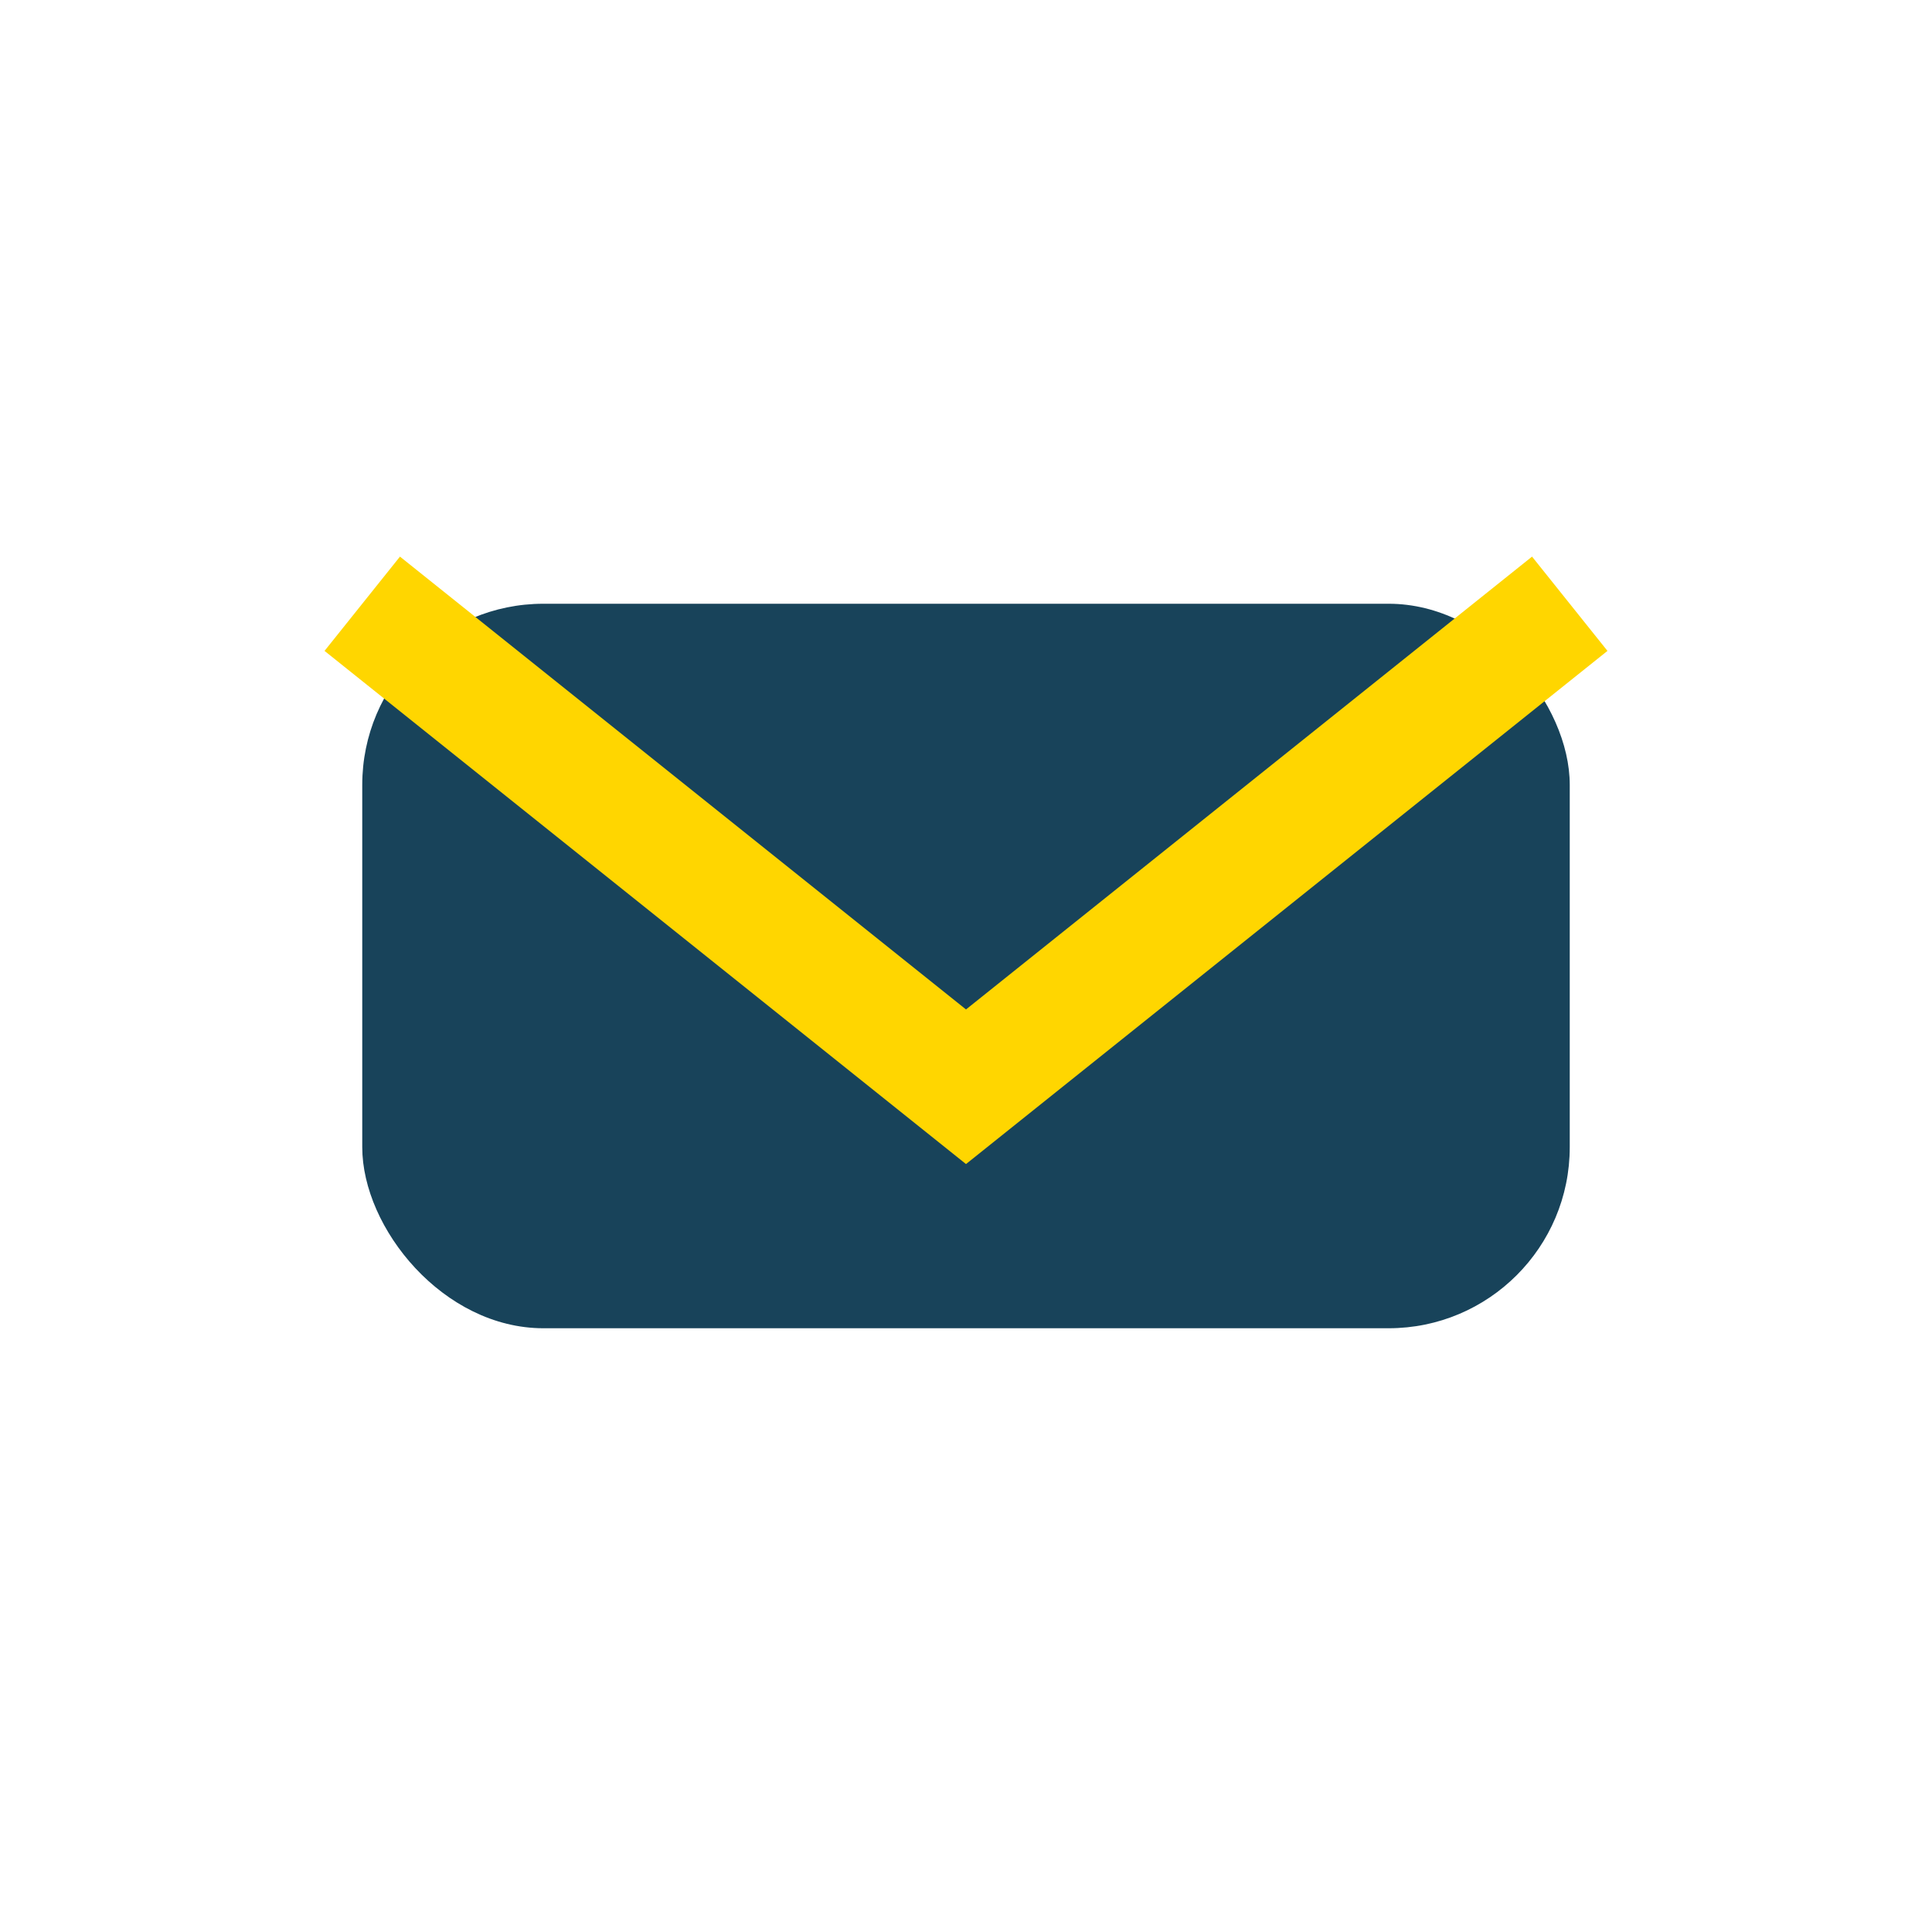 <?xml version="1.0" encoding="UTF-8"?>
<svg xmlns="http://www.w3.org/2000/svg" width="32" height="32" viewBox="0 0 32 32"><rect x="6" y="10" width="20" height="12" rx="3" fill="#18435A"/><path d="M6 10l10 8 10-8" stroke="#FFD600" stroke-width="2" fill="none"/></svg>